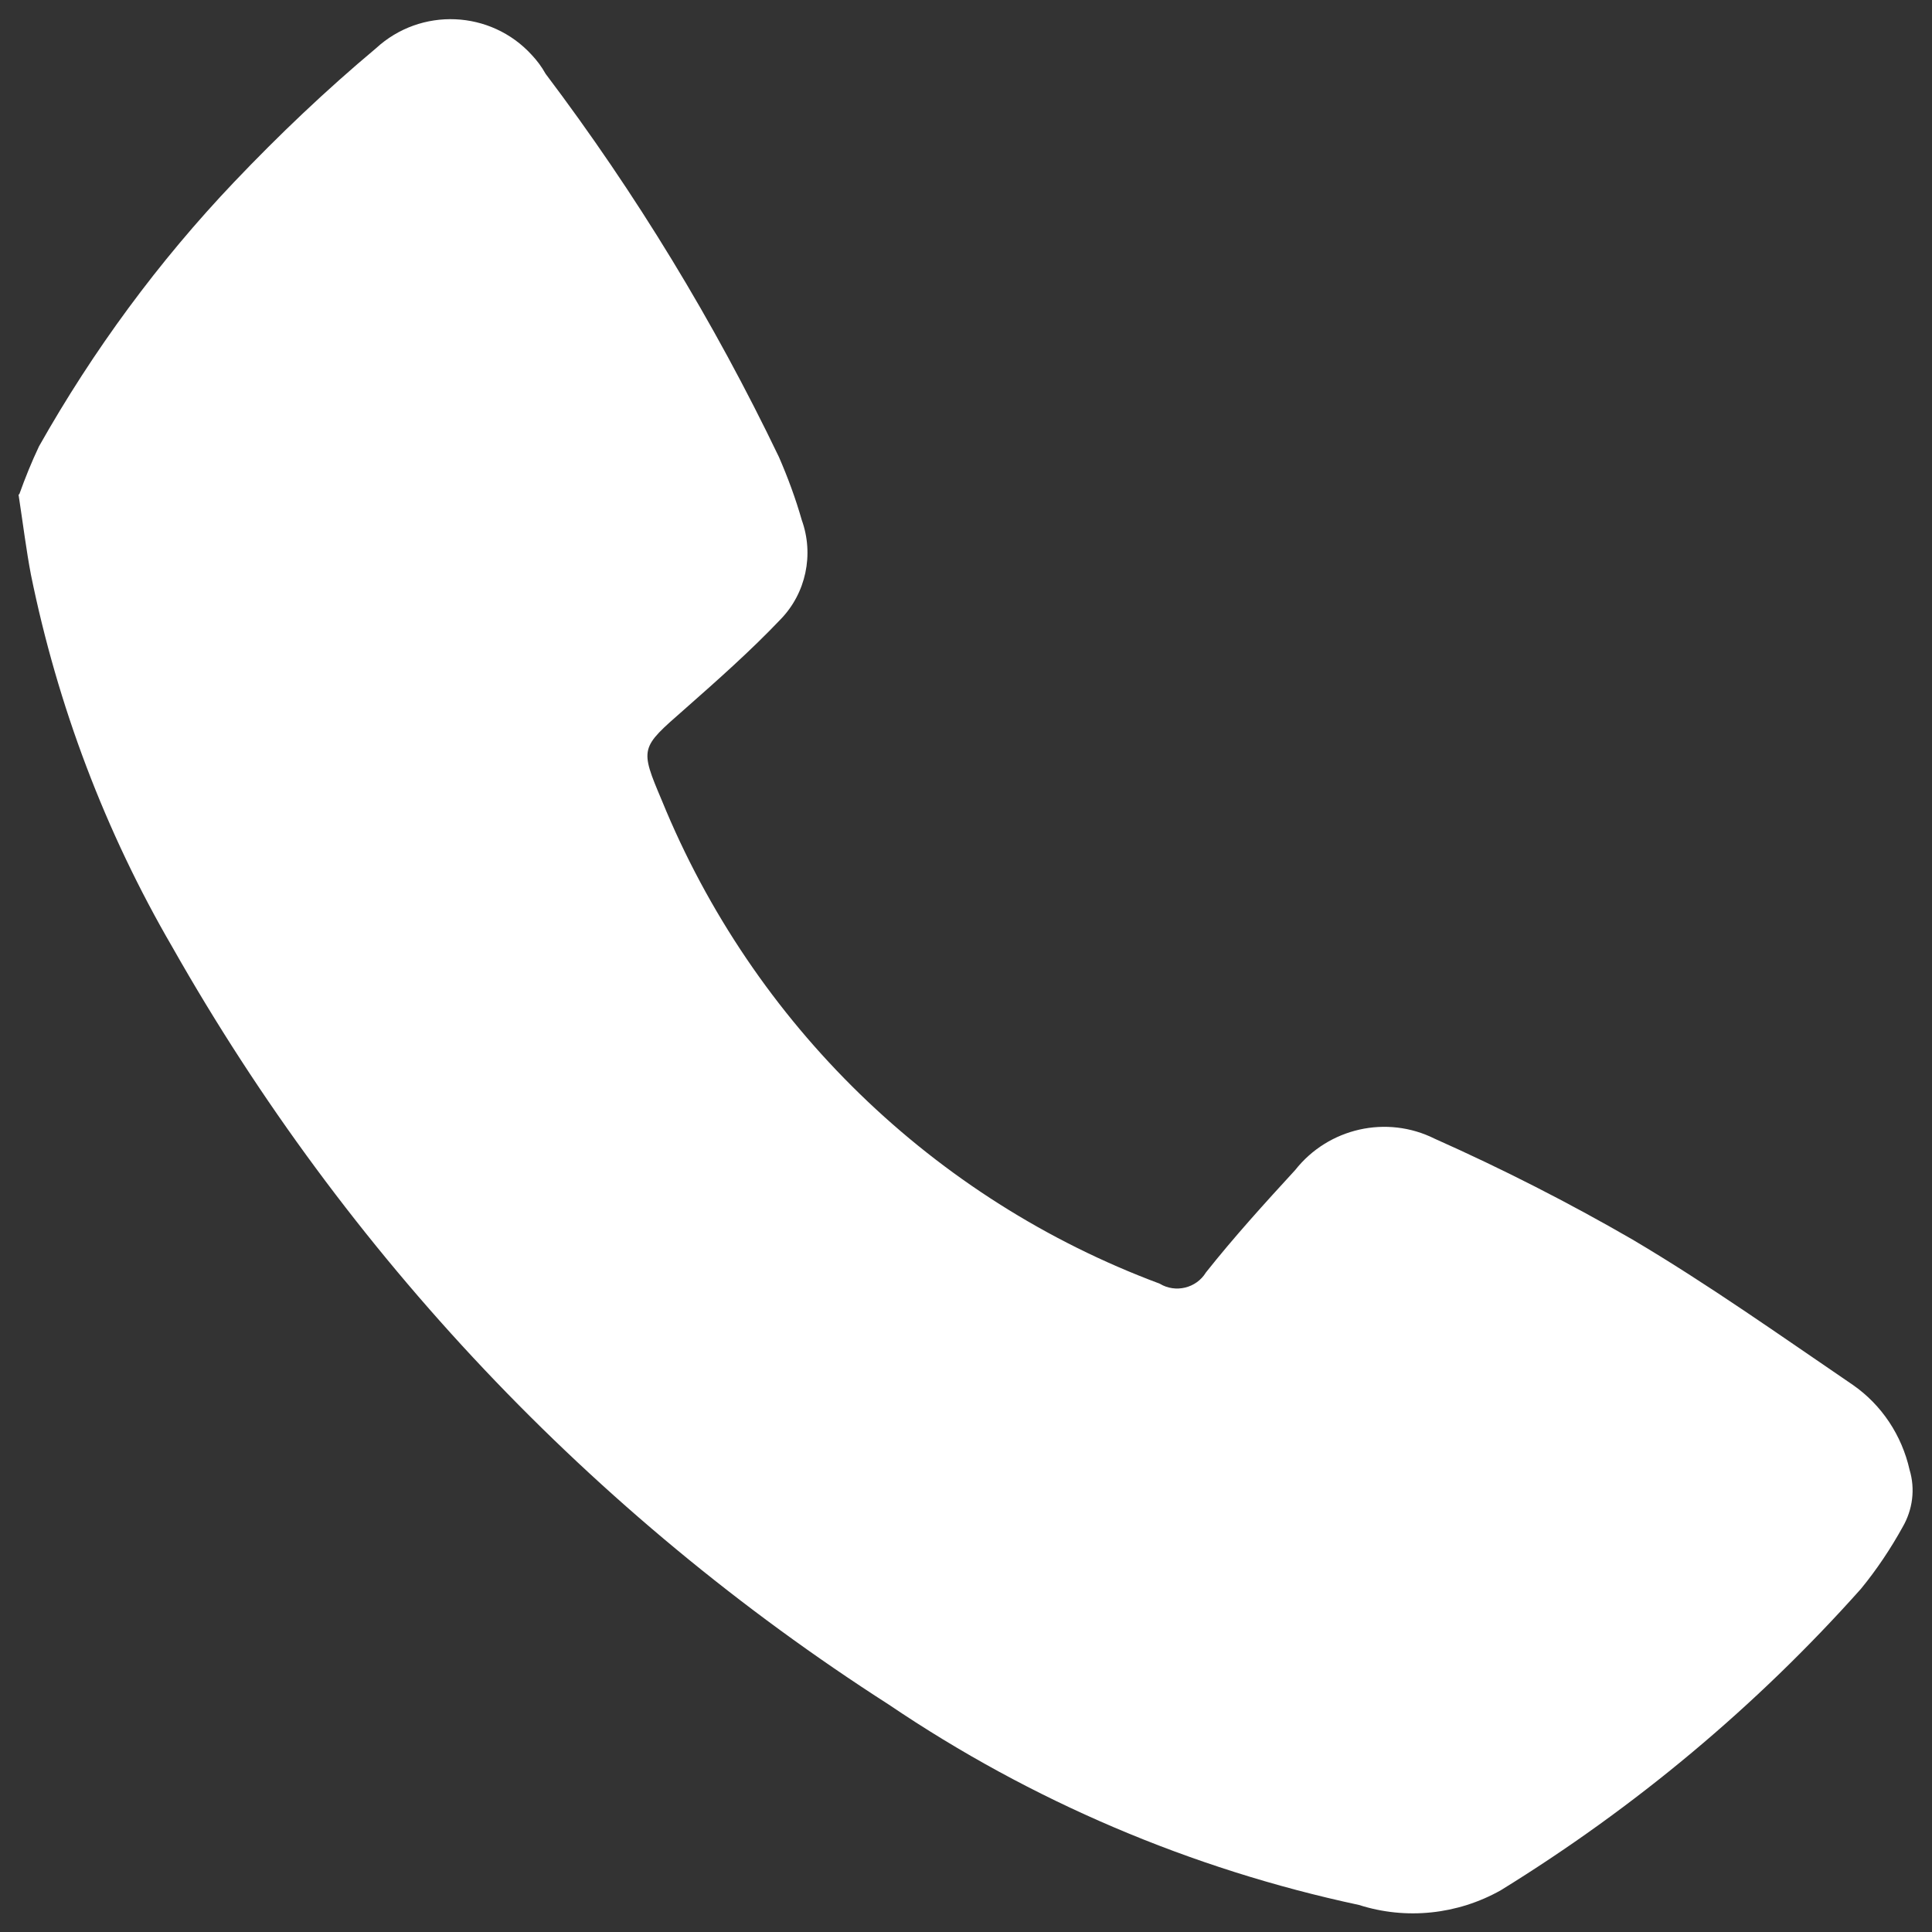 <?xml version="1.0" encoding="UTF-8"?><svg fill="#fff" id="a" xmlns="http://www.w3.org/2000/svg" viewBox="0 0 50 50"><rect x="0" y="0" width="50" height="50" fill="#333333" stroke="none"/><g id="b"><path id="c" d="m.5,12.79c.15-.42.32-.84.51-1.24,1.4-2.48,3.09-4.78,5.05-6.84,1.16-1.22,2.38-2.38,3.67-3.46,1.16-1.07,2.97-.99,4.03.17.14.15.26.31.36.49,2.34,3.1,4.36,6.42,6.04,9.92.23.53.43,1.07.59,1.63.32.89.11,1.89-.55,2.57-.78.82-1.64,1.58-2.49,2.33-1.14,1-1.16.99-.58,2.36,2.36,5.78,7.03,10.32,12.88,12.5.41.25.95.12,1.2-.29,0,0,0,0,0,0,.73-.92,1.52-1.79,2.31-2.65.86-1.09,2.37-1.43,3.61-.81,1.75.78,3.46,1.65,5.12,2.61,1.96,1.16,3.82,2.48,5.7,3.76.75.52,1.27,1.31,1.47,2.2.15.5.08,1.03-.18,1.48-.31.56-.67,1.1-1.08,1.6-2.71,3.04-5.85,5.66-9.32,7.8-1.12.63-2.45.77-3.67.38-4.35-.93-8.48-2.69-12.16-5.18-7.69-4.93-14.05-11.66-18.55-19.61-1.74-2.99-2.97-6.25-3.66-9.64-.12-.63-.2-1.28-.32-2.07Z"/></g></svg>
